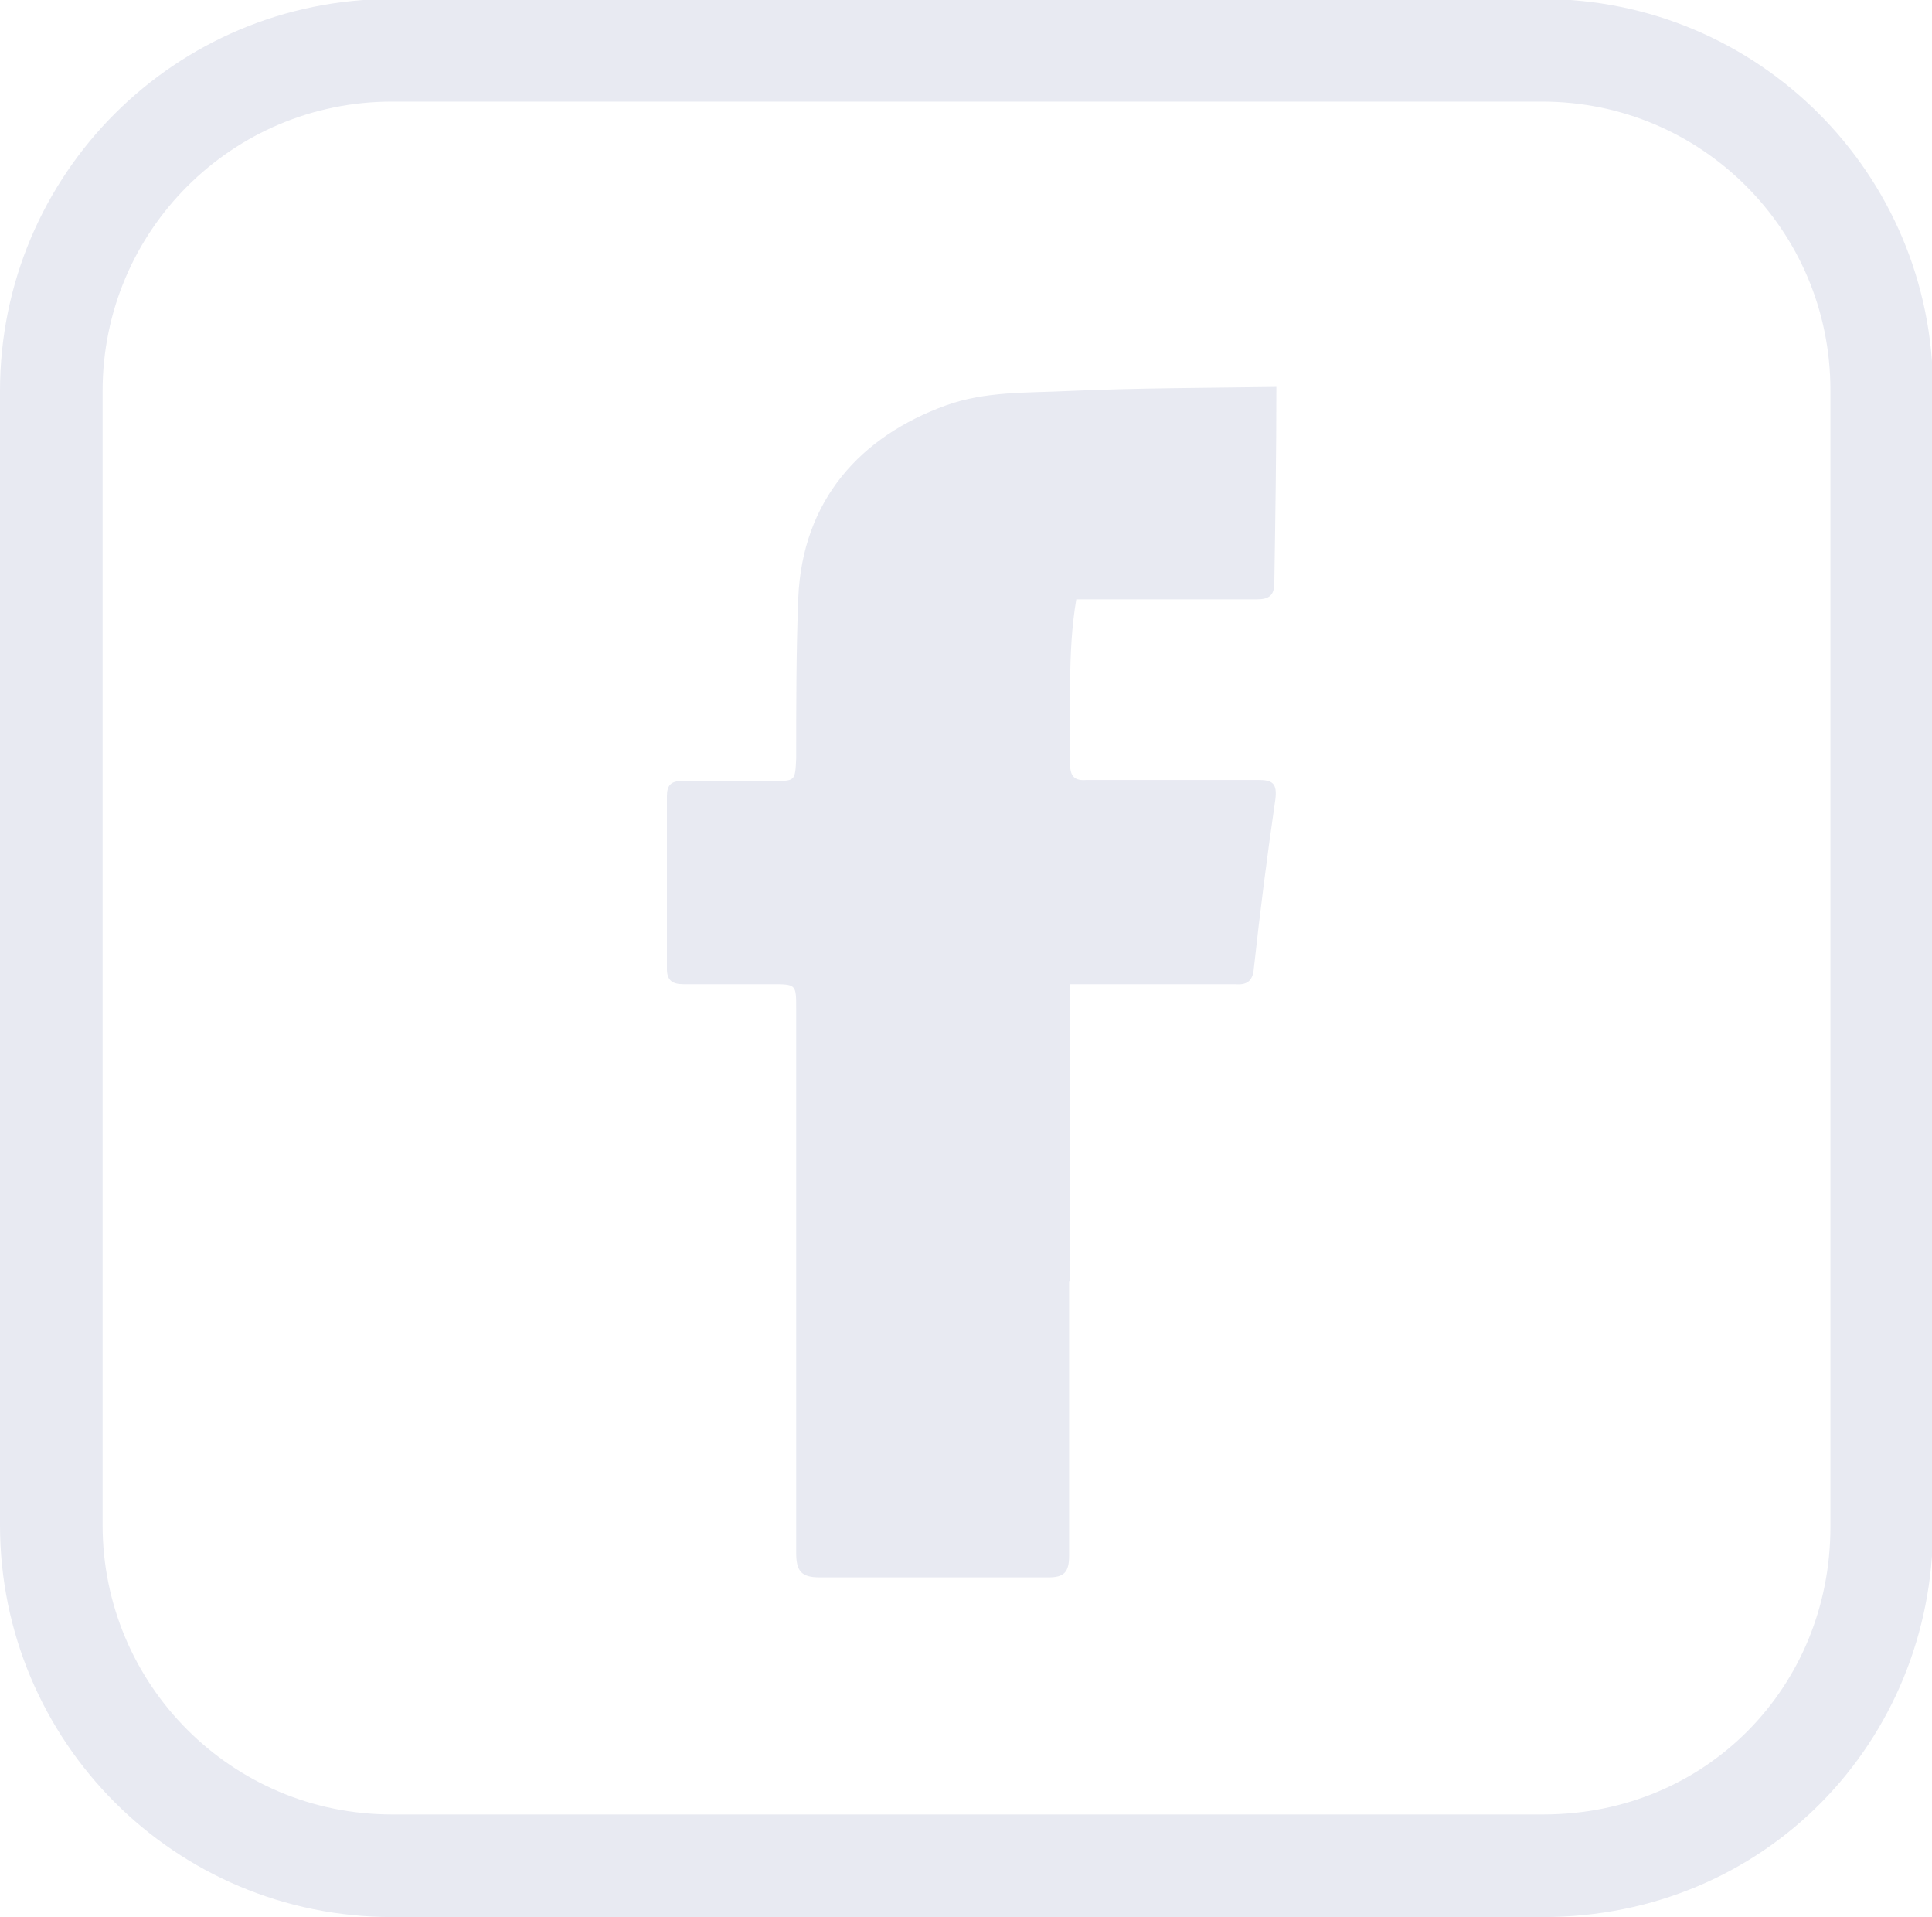 <?xml version="1.0" encoding="UTF-8"?>
<svg id="Layer_2" data-name="Layer 2" xmlns="http://www.w3.org/2000/svg" viewBox="0 0 18.83 18.68">
  <defs>
    <style>
      .cls-1 {
        fill: #e8eaf2;
        stroke-width: 0px;
      }

      .cls-2 {
        fill: none;
        stroke: #e8eaf2;
        stroke-miterlimit: 10;
      }
    </style>
  </defs>
  <g id="Layer_1-2" data-name="Layer 1">
    <g id="KEzbTd.tif">
      <g>
        <path class="cls-2" d="M9.4,18.18c1.88,0,3.76,0,5.64,0s3.3-1.48,3.3-3.3c0-3.69,0-7.39,0-11.08,0-1.83-1.48-3.31-3.31-3.31-3.74,0-7.47,0-11.21,0-1.83,0-3.32,1.48-3.32,3.32,0,3.68,0,7.37,0,11.05,0,1.83,1.48,3.32,3.32,3.32,1.86,0,3.72,0,5.58,0Z"/>
        <path class="cls-1" d="M10.42,12.48c0,.89,0,1.78,0,2.68,0,.16-.05.21-.2.21-.74,0-1.49,0-2.23,0-.18,0-.23-.06-.23-.24,0-.25,0-.5,0-.74,0-1.52,0-3.04,0-4.56,0-.24,0-.24-.24-.24-.29,0-.57,0-.86,0-.11,0-.16-.04-.16-.15,0-.56,0-1.12,0-1.68,0-.11.04-.15.15-.15.3,0,.59,0,.89,0,.21,0,.21,0,.22-.22,0-.52,0-1.04.02-1.56.04-.96.61-1.58,1.44-1.88.39-.14.79-.12,1.19-.14.67-.03,1.35-.03,2.03-.04,0,.64-.01,1.27-.02,1.91,0,.12-.05.16-.17.16-.59,0-1.18,0-1.76,0-.09.53-.05,1.07-.06,1.61,0,.12.05.16.16.15.56,0,1.11,0,1.67,0,.14,0,.19.03.17.19-.08.55-.15,1.1-.21,1.65-.01.12-.07.16-.18.15-.54,0-1.07,0-1.61,0,0,.97,0,1.93,0,2.9Z"/>
      </g>
    </g>
  </g>
</svg>